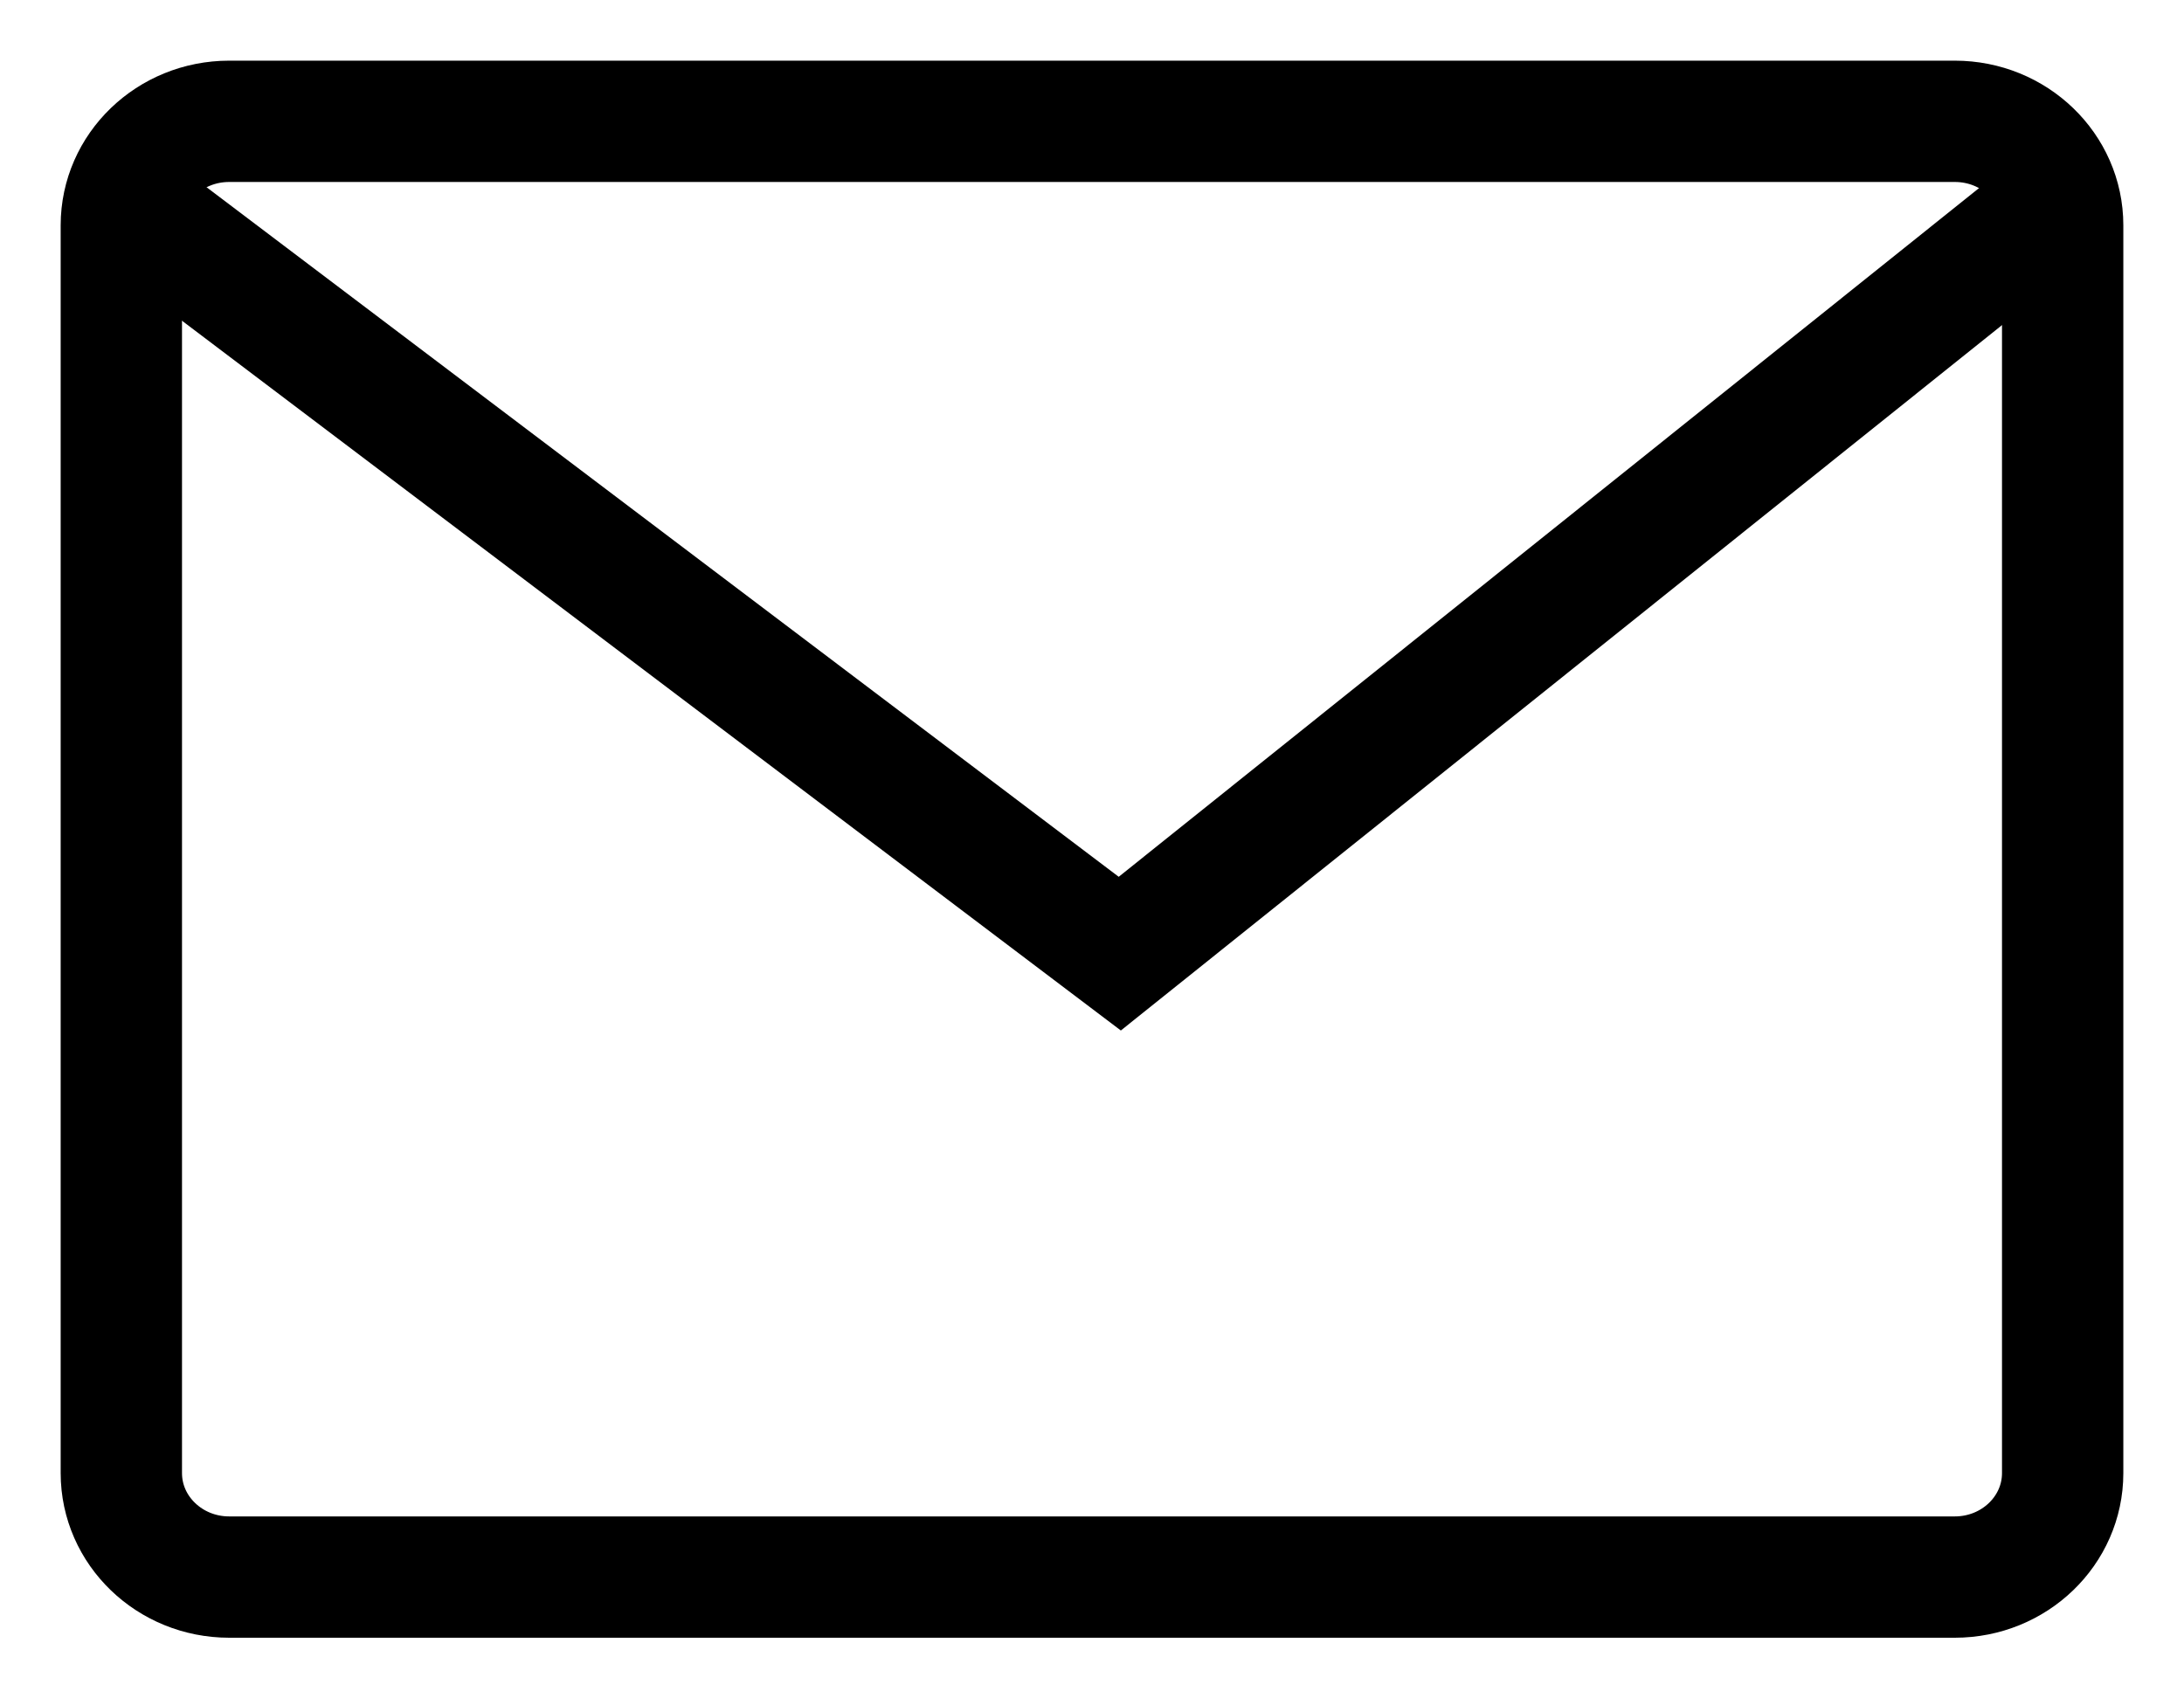 <svg width="18px" height="14px" viewBox="0 0 18 14" version="1.1"
    xmlns="http://www.w3.org/2000/svg"
    xmlns:xlink="http://www.w3.org/1999/xlink">
    <title>4. Icon/Email</title>
    <defs>
        <rect id="path-1" x="0" y="0" width="24" height="24"></rect>
    </defs>
    <g id="⚙️-Icons" stroke="none" strokeWidth="1" fill="none" fillRule="evenodd">
        <g id="Icons" transform="translate(-354, -222)">
            <g id="Group" transform="translate(351, 217)">
                <mask id="mask-2" fill="white">
                    <use xlink:href="#path-1"></use>
                </mask>
                <g id="Mask"></g>
                <g mask="url(#mask-2)" id="Vector" stroke="#000000" strokeDasharray="0,0" strokeLinecap="round" strokeLinejoin="round">
                    <g transform="translate(4, 6)">
                        <path d="M0.889,0 C0.398,0 0,0.384 0,0.857 L0,11.143 C0,11.616 0.398,12 0.889,12 L15.111,12 C15.602,12 16,11.616 16,11.143 L16,0.857 C16,0.384 15.602,0 15.111,0 L0.889,0 Z" fillRule="nonzero"></path>
                        <path d="M0,0.639 L8.229,6.861 L16,0.639"></path>
                    </g>
                </g>
            </g>
        </g>
    </g>
</svg>